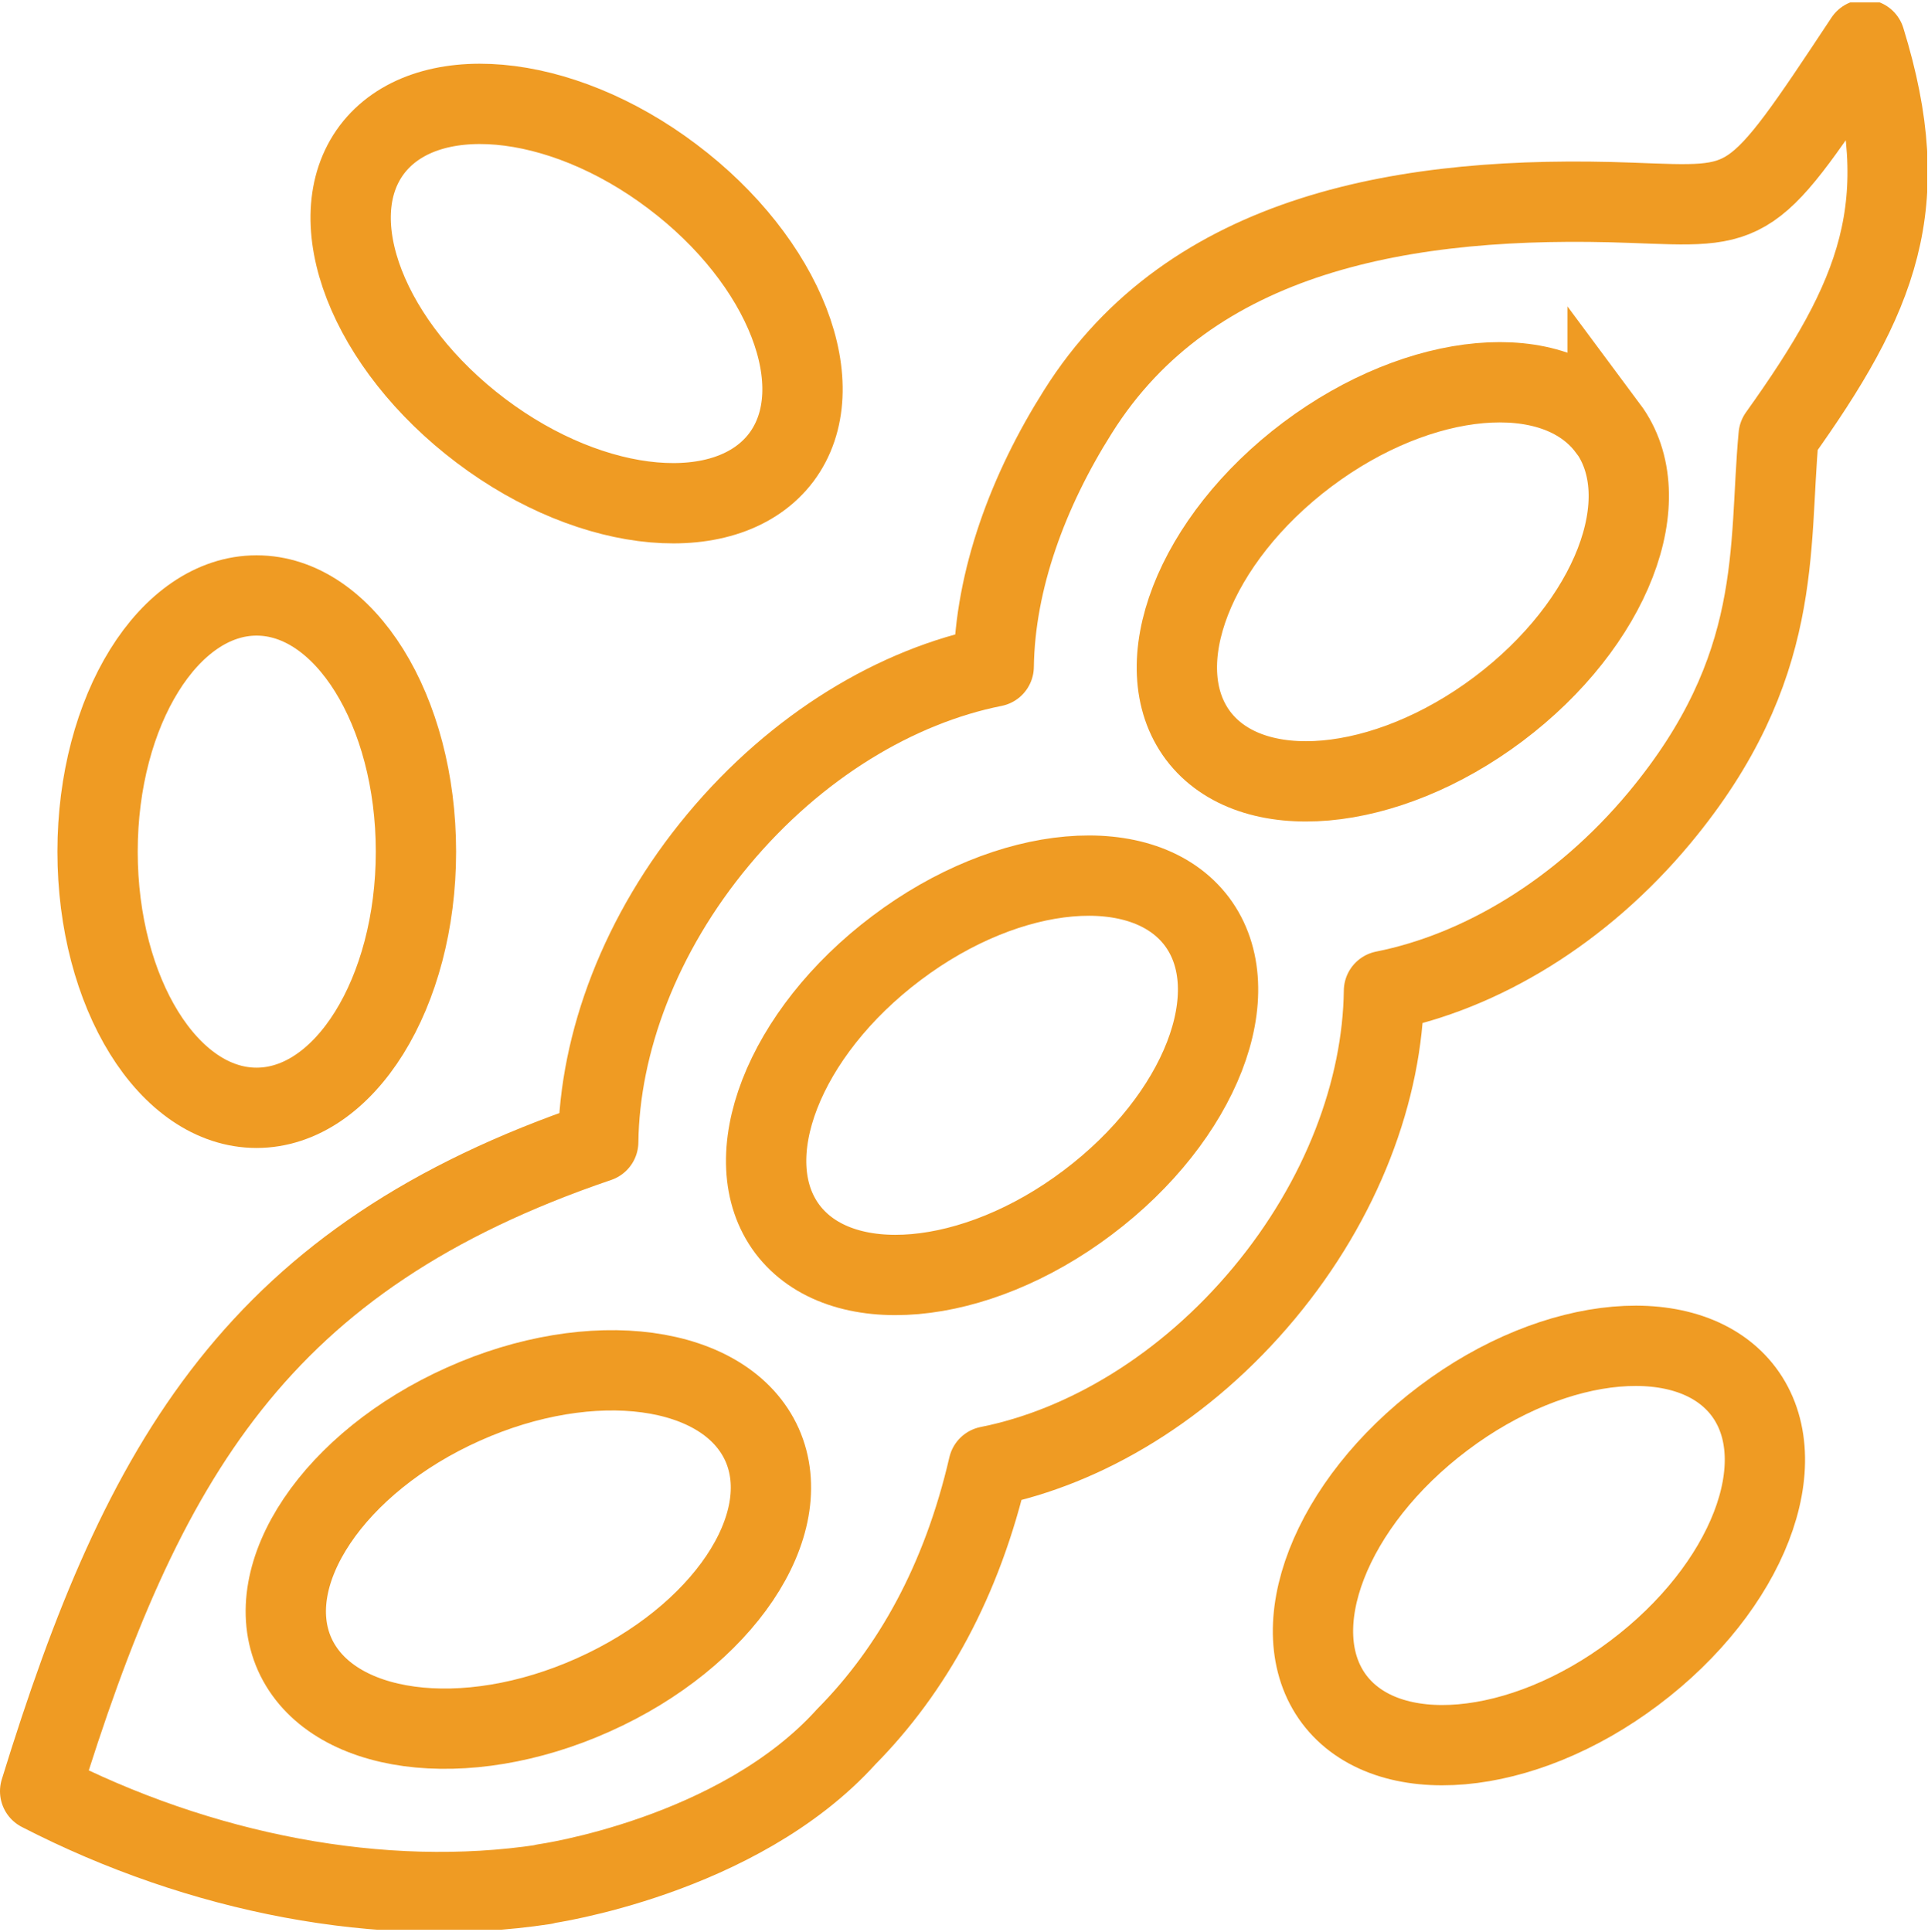 <?xml version="1.0" encoding="UTF-8"?>
<svg id="Layer_2" xmlns="http://www.w3.org/2000/svg" xmlns:xlink="http://www.w3.org/1999/xlink" viewBox="0 0 48.02 48.12">
  <defs>
    <style>.cls-1,.cls-2,.cls-3,.cls-4{fill:none;}.cls-2{stroke-linecap:round;stroke-linejoin:round;}.cls-2,.cls-3{stroke:#ef9b23;stroke-width:2px;}.cls-3{stroke-miterlimit:10;}.cls-4{clip-path:url(#clippath);}</style>
    <clipPath id="clippath">
      <rect class="cls-1" x="0" y=".06" width="48" height="48" />
    </clipPath>
  </defs>
  <g id="Layer_1-2">
    <g id="g1215">
      <g id="g1217">
        <g class="cls-4">
          <g id="g1219">
            <g id="g1229">
              <path id="path1231" class="cls-2" d="m13.55,46.93c-4.03.61-8.55-.26-12.55-2.32,2.56-8.3,5.43-13.29,13.9-16.17.03-2.46,1.04-5.19,2.99-7.53,1.95-2.34,4.45-3.83,6.86-4.31.03-2.16.86-4.39,2.1-6.35,2.81-4.47,8.18-5.41,13.78-5.2,3.04.11,2.96.26,5.82-4.06,1.27,4.11.33,6.39-2.15,9.86-.26,2.8.15,5.77-2.97,9.52-1.95,2.34-4.45,3.83-6.86,4.31-.03,2.46-1.04,5.19-2.99,7.53-1.95,2.34-4.45,3.83-6.86,4.31-.66,2.85-1.9,5.07-3.54,6.73-2.71,3-7.52,3.67-7.52,3.67Z" />
            </g>
            <g id="g1233">
              <path id="path1235" class="cls-3" d="m40.04,10.66c-1.32-1.75-4.67-1.45-7.48.66-2.82,2.12-4.03,5.25-2.72,7,1.32,1.75,4.67,1.45,7.48-.66,2.82-2.12,4.03-5.25,2.72-7.01Z" />
            </g>
            <g id="g1237">
              <path id="path1239" class="cls-3" d="m29.81,22.95c-1.32-1.75-4.67-1.46-7.48.66-2.82,2.12-4.03,5.25-2.72,7,1.32,1.75,4.67,1.46,7.48-.66,2.82-2.12,4.03-5.25,2.72-7Z" />
            </g>
            <g id="g1241">
              <path id="path1243" class="cls-3" d="m18.98,35.98c-.9-2-4.23-2.45-7.44-1.01-3.22,1.44-5.09,4.23-4.2,6.23.9,2,4.23,2.45,7.44,1.01,3.22-1.44,5.09-4.23,4.2-6.23Z" />
            </g>
            <g id="g1245">
              <path id="path1247" class="cls-2" d="m19.46,11.39c-1.32,1.75-4.67,1.46-7.48-.66-2.81-2.12-4.03-5.25-2.72-7,1.32-1.75,4.67-1.46,7.48.66,2.82,2.12,4.03,5.25,2.72,7Z" />
            </g>
            <g id="g1249">
              <path id="path1251" class="cls-2" d="m6.39,14.83c2.19,0,3.97,2.86,3.97,6.38s-1.78,6.38-3.97,6.38-3.96-2.86-3.96-6.38,1.78-6.38,3.96-6.38Z" />
            </g>
            <g id="g1253">
              <path id="path1255" class="cls-2" d="m33.23,42.32c1.32,1.75,4.67,1.46,7.48-.66,2.82-2.12,4.03-5.25,2.72-7-1.32-1.75-4.67-1.46-7.48.66-2.82,2.12-4.03,5.25-2.72,7Z" />
            </g>
          </g>
        </g>
      </g>
    </g>
  </g>
</svg>